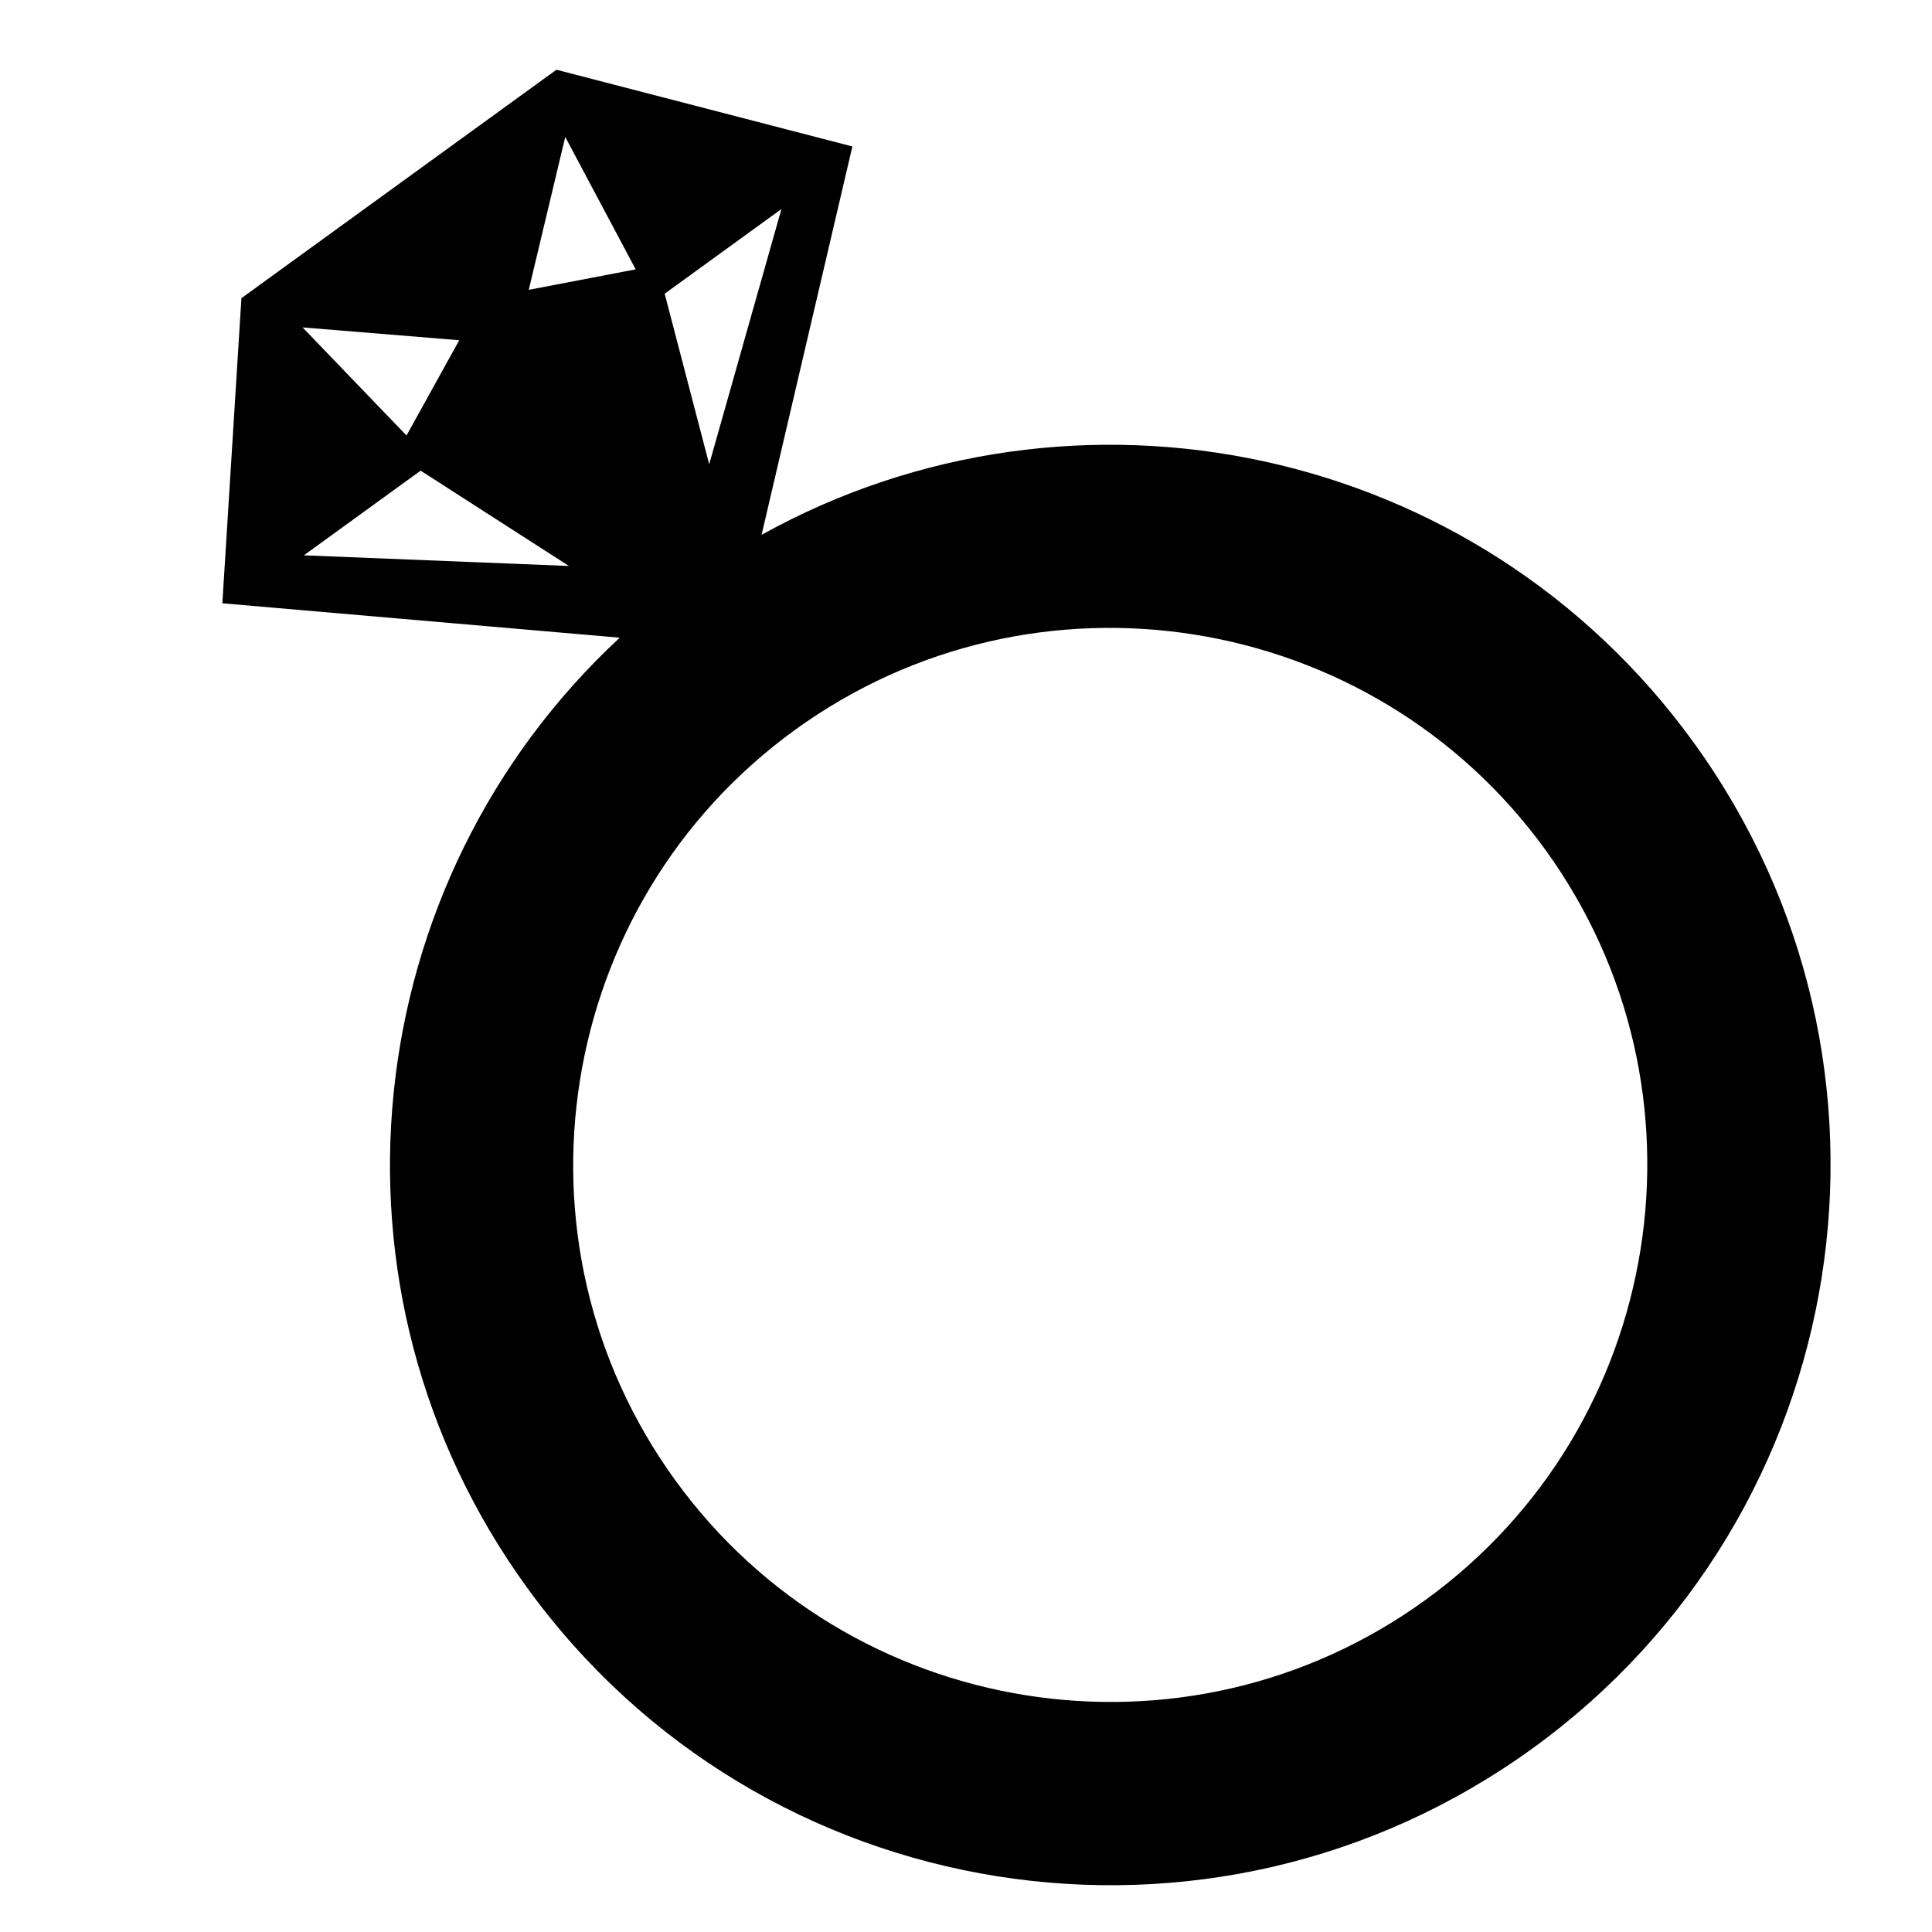<?xml version="1.0" encoding="utf-8"?>
<!-- Generator: Adobe Illustrator 16.0.0, SVG Export Plug-In . SVG Version: 6.00 Build 0)  -->
<!DOCTYPE svg PUBLIC "-//W3C//DTD SVG 1.1//EN" "http://www.w3.org/Graphics/SVG/1.1/DTD/svg11.dtd">
<svg version="1.1" id="Layer_1" xmlns="http://www.w3.org/2000/svg" xmlns:xlink="http://www.w3.org/1999/xlink" x="0px" y="0px"
	 width="100px" height="100px" viewBox="0 0 100 100" enable-background="new 0 0 100 100" xml:space="preserve">
<path d="M39.419,27.683l4.7-20.102L28.801,3.609L12.496,15.433l-0.987,15.793l20.568,1.781
	c-13.622,12.642-15.979,33.75-4.793,49.174c12.086,16.669,35.398,20.383,52.067,8.296c16.668-12.085,20.384-35.396,8.298-52.066
	C76.463,22.986,55.668,18.667,39.419,27.683z M40.447,10.82l-3.739,13.21l-2.305-8.828L40.447,10.82z M29.257,7.089l3.646,6.853
	l-5.535,1.06L29.257,7.089z M23.77,17.61l-2.729,4.932l-5.38-5.595L23.77,17.61z M15.729,28.743l6.043-4.382l7.675,4.934
	L15.729,28.743z M73.788,82.808c-12.412,9.001-29.835,6.226-38.835-6.188c-9.001-12.413-6.224-29.835,6.189-38.836
	c12.413-9,29.836-6.225,38.837,6.188C88.98,56.387,86.202,73.808,73.788,82.808z"/>
</svg>
